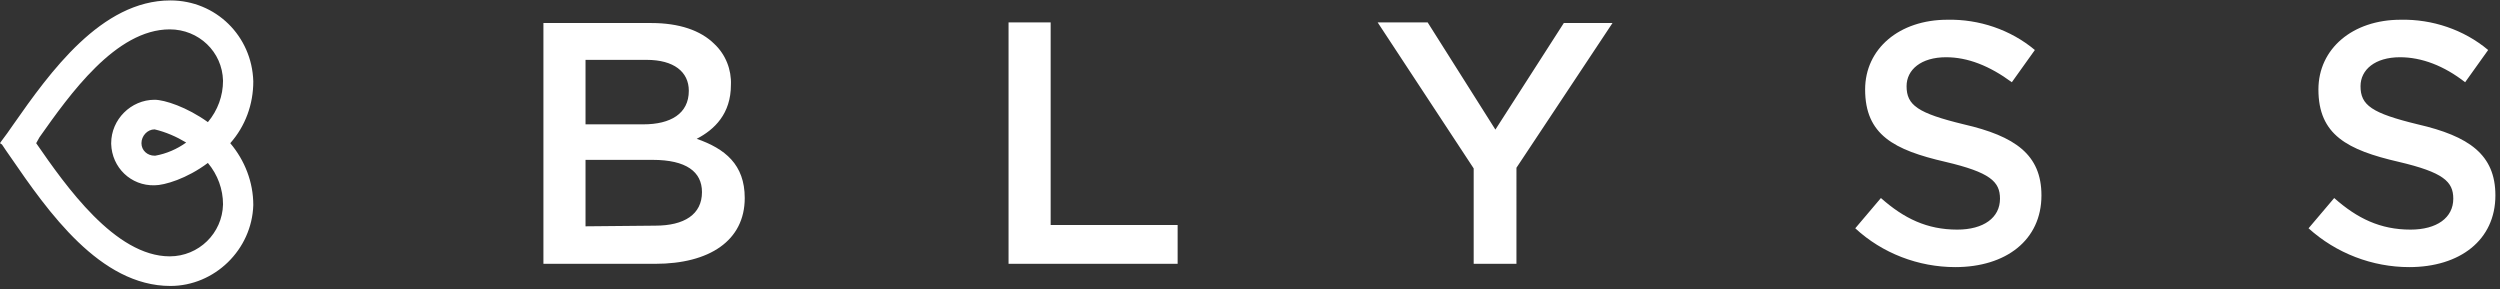 <?xml version="1.0" encoding="utf-8"?>
<!-- Generator: Adobe Illustrator 28.0.0, SVG Export Plug-In . SVG Version: 6.00 Build 0)  -->
<svg version="1.1" id="Layer_1" xmlns="http://www.w3.org/2000/svg" xmlns:xlink="http://www.w3.org/1999/xlink" x="0px" y="0px"
	 viewBox="0 0 380 44" style="enable-background:new 0 0 380 44;" xml:space="preserve">
<rect x="0" y="0" width="380" height="44" fill="#333333" stroke="none"/>
<style type="text/css">
	.st0{fill-rule:evenodd;clip-rule:evenodd;fill:#FFFFFF;}
	.st1{fill:#FFFFFF;}
</style>
<g transform="translate(63 59.765)">
	<g transform="translate(0 0)">
		<g>
			<path class="st0" d="M-28.7-38c2.3,2.6,3.6,5.9,3.6,9.4c-0.1,6.6-5.5,11.8-12.1,11.8c-11.2,0-19.4-13-25.2-21.3
				c5.9-8.2,13.9-21.2,25.2-21.2c6.6,0,12,5.3,12.1,11.8C-25-44-26.3-40.6-28.7-38 M-33.9-38c-1.6-1.3-3.5-2.1-5.5-2.5
				c-1.4,0-2.6,1.2-2.6,2.6c0,1.4,1.1,2.4,2.5,2.4h0.1C-37.4-35.9-35.5-36.8-33.9-38 M-31.3-35.6c-3.2,2.4-6.7,3.6-8.2,3.6
				c-3.3,0.1-6-2.5-6.1-5.8v-0.1c0-3.4,2.7-6.1,6.1-6.1c1.5,0,5,1.1,8.2,3.6c1.7-1.9,2.7-4.4,2.7-7c-0.1-4.6-4-8.3-8.6-8.3
				c-8.9,0-16.2,11.1-20.9,17.7c4.6,6.6,12.1,17.7,20.9,17.7c4.6,0,8.4-3.7,8.6-8.3C-28.6-31.2-29.5-33.7-31.3-35.6"/>
			<path class="st1" d="M-37.1-16.3c-10.7,0-18.6-11.3-24.3-19.6c-0.5-0.7-0.9-1.3-1.3-1.9L-63-38l0.2-0.3c0.6-0.8,1.2-1.6,1.8-2.5
				c5.6-8,13.4-18.9,23.9-18.9c6.9,0,12.4,5.4,12.6,12.3c0,3.5-1.2,6.8-3.5,9.4c2.2,2.6,3.5,5.9,3.5,9.4
				C-24.7-21.8-30.4-16.3-37.1-16.3z M-61.8-38c0.4,0.5,0.7,1.1,1.1,1.6c5.6,8.1,13.4,19.1,23.5,19.1c6.3,0,11.5-5.1,11.6-11.4
				c0-3.3-1.2-6.6-3.5-9.1l0.4-0.3l-0.4-0.3c2.3-2.5,3.5-5.7,3.5-9.1c-0.1-6.3-5.2-11.3-11.6-11.3c-10,0-17.2,10.3-23.1,18.5
				C-60.7-39.5-61.3-38.8-61.8-38z M-37.1-19.8c-8.9,0-16.2-10.5-21.1-17.5l-0.5-0.7l1-1.4c4.7-6.7,11.9-16.8,20.6-16.8
				c4.9,0,8.9,3.9,9.1,8.8c0,2.7-1,5.3-2.8,7.3l-0.3,0.3l-0.4-0.3c-3.1-2.4-6.5-3.5-7.9-3.5c-3.1,0-5.6,2.5-5.6,5.6v0.1
				c0.1,3,2.6,5.4,5.6,5.3c1.3,0,4.8-1.1,7.9-3.5l0.3,0.4l0.4-0.3c1.8,2,2.8,4.6,2.8,7.3C-28.2-23.7-32.2-19.8-37.1-19.8z M-57.5-38
				L-57.5-38c4.5,6.5,12,17.2,20.3,17.2c4.4,0,8-3.5,8.1-7.9c0-2.3-0.8-4.5-2.3-6.3c-3.2,2.4-6.6,3.4-8.1,3.4
				c-3.6,0.1-6.5-2.7-6.6-6.3V-38c0-3.6,3-6.6,6.6-6.6c1.5,0,4.9,1.1,8.1,3.4c1.5-1.8,2.3-4,2.3-6.3c-0.1-4.4-3.7-7.8-8.1-7.8
				c-8.2,0-15.2,9.9-19.8,16.4L-57.5-38z M-39.6-35c-1.6,0-2.9-1.3-3-2.9c0-1.7,1.4-3.1,3.1-3.1c2.2,0.4,4.2,1.3,5.8,2.6l0.5,0.4
				l-0.5,0.4c-1.7,1.3-3.6,2.2-5.7,2.6H-39.6C-39.5-35-39.6-35-39.6-35z M-39.5-40.1c-1.1,0-2,1-2,2.1s0.9,1.9,2,1.9h0.1
				c1.7-0.3,3.3-1,4.7-2C-36.2-39-37.8-39.7-39.5-40.1z"/>
		</g>
	</g>
</g>
<path class="st0" d="M366.2,40.6c7.7,0,13.1-4.1,13.1-10.9c0-6.2-4-9-11.8-10.8c-7-1.7-8.7-2.9-8.7-5.8c0-2.5,2.2-4.4,6-4.4
	c3.3,0,6.7,1.3,9.9,3.8l3.5-4.9c-3.7-3.1-8.5-4.7-13.3-4.6c-7.3,0-12.5,4.4-12.5,10.6c0,6.9,4.4,9.2,12.2,11c6.8,1.6,8.3,3,8.3,5.6
	c0,2.9-2.5,4.7-6.5,4.7c-4.6,0-8.1-1.7-11.6-4.8l-3.9,4.6C355.1,38.5,360.6,40.6,366.2,40.6 M297.2,40.6c7.7,0,13.1-4.1,13.1-10.9
	c0-6.2-4-9-11.8-10.8c-7-1.7-8.7-2.9-8.7-5.8c0-2.5,2.2-4.4,6-4.4c3.3,0,6.6,1.3,10,3.8l3.5-4.9c-3.7-3.1-8.5-4.7-13.3-4.6
	c-7.3,0-12.5,4.4-12.5,10.6c0,6.9,4.4,9.2,12.2,11c6.8,1.6,8.3,3,8.3,5.6c0,2.9-2.5,4.7-6.5,4.7c-4.6,0-8.1-1.7-11.6-4.8l-3.9,4.6
	C286.1,38.5,291.6,40.6,297.2,40.6 M224,40.1h6.5V25.5l14.6-22h-7.4l-10.4,16.2L217,3.4h-7.6L224,25.6V40.1z M153.3,40.1H179v-5.9
	h-19.3V3.4h-6.4V40.1z M89,18.9V9.1h9.3c4.1,0,6.4,1.8,6.4,4.7c0,3.5-2.8,5.1-6.9,5.1H89z M89,34.4V24.3h10.2c5.1,0,7.5,1.8,7.5,4.9
	c0,3.4-2.7,5.1-7.1,5.1L89,34.4z M82.6,40.1h17c8.2,0,13.6-3.5,13.6-10c0-5.1-3-7.5-7.3-9c2.7-1.4,5.2-3.8,5.2-8.2
	c0.1-2.3-0.8-4.6-2.5-6.2c-2.1-2.1-5.4-3.2-9.6-3.2H82.6V40.1z"/>
</svg>

